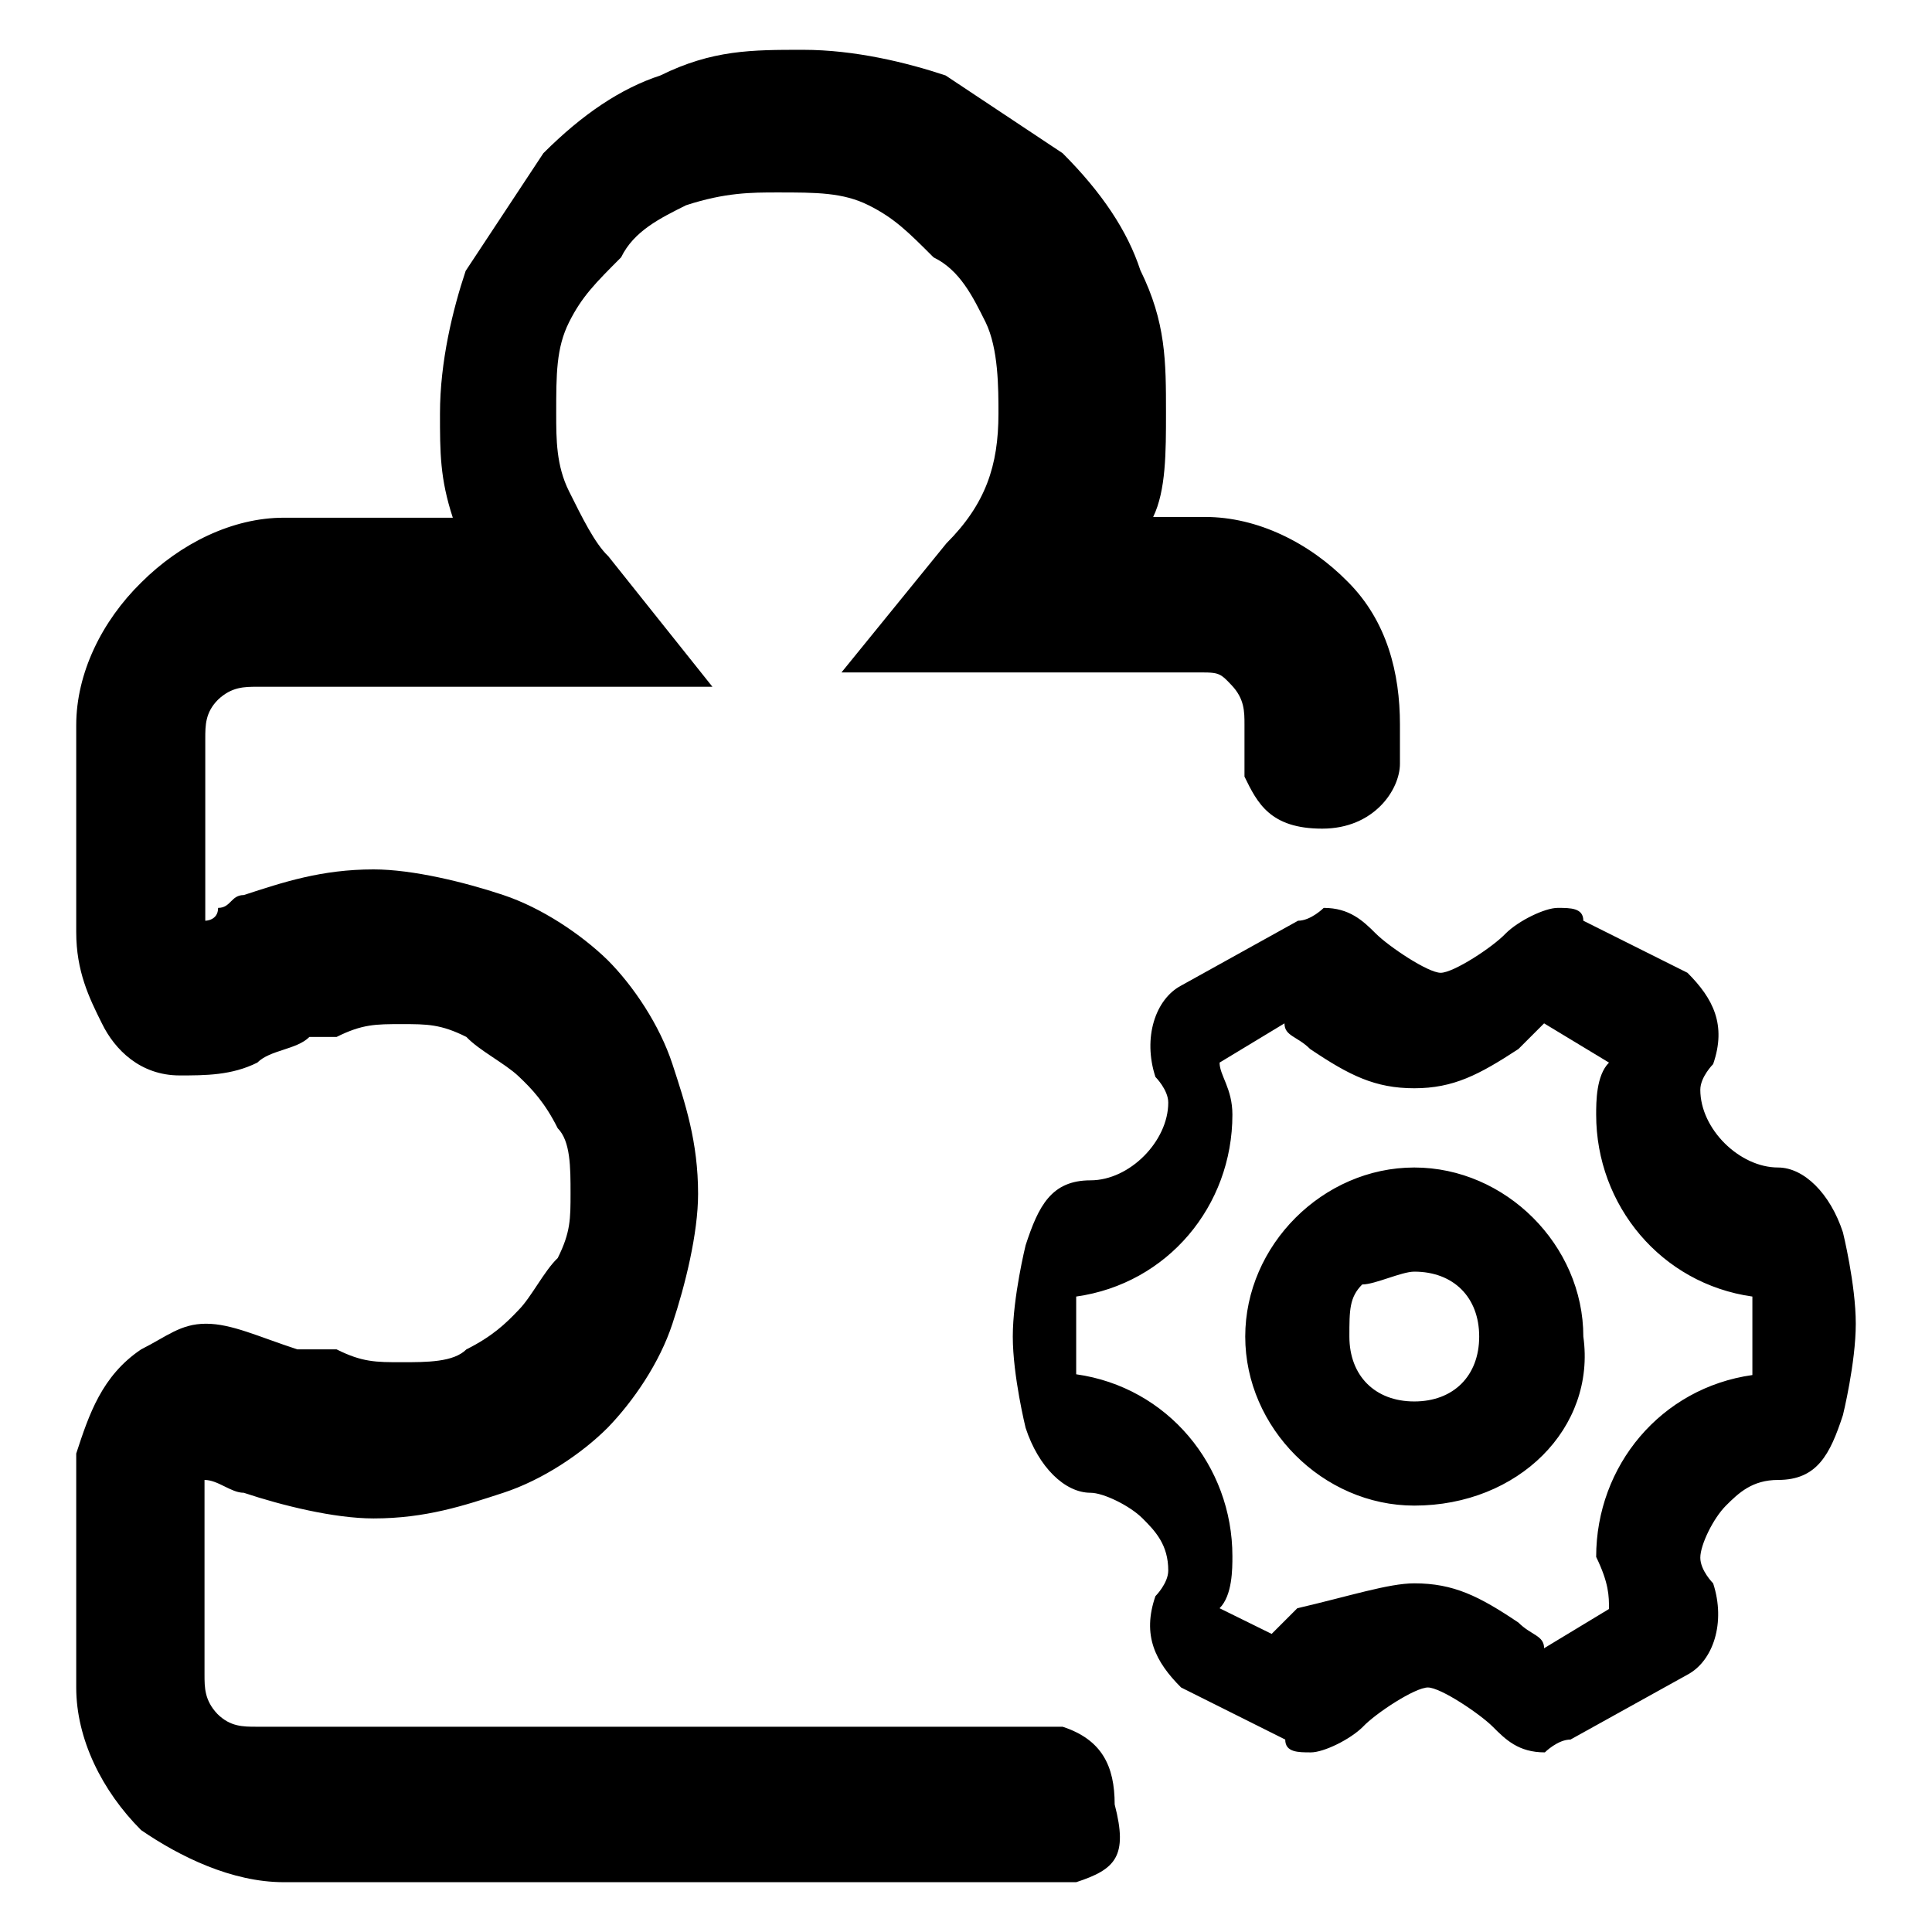<?xml version="1.0" encoding="utf-8"?>
<!-- Svg Vector Icons : http://www.onlinewebfonts.com/icon -->
<!DOCTYPE svg PUBLIC "-//W3C//DTD SVG 1.1//EN" "http://www.w3.org/Graphics/SVG/1.1/DTD/svg11.dtd">
<svg version="1.1" xmlns="http://www.w3.org/2000/svg" xmlns:xlink="http://www.w3.org/1999/xlink" x="0px" y="0px" viewBox="0 0 256 256" enable-background="new 0 0 256 256" xml:space="preserve">
<g> <path fill="#000000" d="M142.6,249.4H37.6c-6.9,0-13.8-3.4-18.9-6.9c-5.2-5.2-8.6-12.1-8.6-18.9v-31c1.7-5.2,3.4-10.3,8.6-13.8 c3.4-1.7,5.2-3.4,8.6-3.4c3.4,0,6.9,1.7,12.1,3.4h5.2c3.4,1.7,5.2,1.7,8.6,1.7c3.4,0,6.9,0,8.6-1.7c3.4-1.7,5.2-3.4,6.9-5.2 c1.7-1.7,3.4-5.2,5.2-6.9c1.7-3.4,1.7-5.2,1.7-8.6c0-3.4,0-6.9-1.7-8.6c-1.7-3.4-3.4-5.2-5.2-6.9s-5.2-3.4-6.9-5.2 c-3.4-1.7-5.2-1.7-8.6-1.7c-3.4,0-5.2,0-8.6,1.7h-1.7H41c-1.7,1.7-5.2,1.7-6.9,3.4c-3.4,1.7-6.9,1.7-10.3,1.7 c-5.2,0-8.6-3.4-10.3-6.9c-1.7-3.4-3.4-6.9-3.4-12.1V96.1c0-6.9,3.4-13.8,8.6-18.9c5.2-5.2,12.1-8.6,18.9-8.6H60 c-1.7-5.2-1.7-8.6-1.7-13.8c0-6.9,1.7-13.8,3.4-18.9L72,20.3c5.2-5.2,10.3-8.6,15.5-10.3c6.9-3.4,12.1-3.4,18.9-3.4 c6.9,0,13.8,1.7,18.9,3.4l15.5,10.3c5.2,5.2,8.6,10.3,10.3,15.5c3.4,6.9,3.4,12.1,3.4,18.9c0,5.2,0,10.3-1.7,13.8h6.9 c6.9,0,13.8,3.4,18.9,8.6c5.2,5.2,6.9,12.1,6.9,18.9v5.2c0,3.4-3.4,8.6-10.3,8.6c-6.9,0-8.6-3.4-10.3-6.9v-6.9c0-1.7,0-3.4-1.7-5.2 s-1.7-1.7-5.2-1.7h-46.5L125.4,72c5.2-5.2,6.9-10.3,6.9-17.2c0-3.4,0-8.6-1.7-12.1c-1.7-3.4-3.4-6.9-6.9-8.6 c-3.4-3.4-5.2-5.2-8.6-6.9c-3.4-1.7-6.9-1.7-12.1-1.7c-3.4,0-6.9,0-12.1,1.7c-3.4,1.7-6.9,3.4-8.6,6.9c-3.4,3.4-5.2,5.2-6.9,8.6 c-1.7,3.4-1.7,6.9-1.7,12.1c0,3.4,0,6.9,1.7,10.3c1.7,3.4,3.4,6.9,5.2,8.6L94.4,91H34.1c-1.7,0-3.4,0-5.2,1.7 c-1.7,1.7-1.7,3.4-1.7,5.2V122c0,0,1.7,0,1.7-1.7c1.7,0,1.7-1.7,3.4-1.7c5.2-1.7,10.3-3.4,17.2-3.4c5.2,0,12.1,1.7,17.2,3.4 s10.3,5.2,13.8,8.6c3.4,3.4,6.9,8.6,8.6,13.8c1.7,5.2,3.4,10.3,3.4,17.2c0,5.2-1.7,12.1-3.4,17.2c-1.7,5.2-5.2,10.3-8.6,13.8 c-3.4,3.4-8.6,6.9-13.8,8.6s-10.3,3.4-17.2,3.4c-5.2,0-12.1-1.7-17.2-3.4c-1.7,0-3.4-1.7-5.2-1.7v25.8c0,1.7,0,3.4,1.7,5.2 c1.7,1.7,3.4,1.7,5.2,1.7h106.8c5.2,1.7,6.9,5.2,6.9,10.3C149.5,246,147.8,247.7,142.6,249.4z M197.8,228.8 c-1.7-1.7-6.9-5.2-8.6-5.2c-1.7,0-6.9,3.4-8.6,5.2c-1.7,1.7-5.2,3.4-6.9,3.4c-1.7,0-3.4,0-3.4-1.7l-13.8-6.9 c-3.4-3.4-5.2-6.9-3.4-12.1c0,0,1.7-1.7,1.7-3.4c0-3.4-1.7-5.2-3.4-6.9c-1.7-1.7-5.2-3.4-6.9-3.4c-3.4,0-6.9-3.4-8.6-8.6 c0,0-1.7-6.9-1.7-12.1c0-5.2,1.7-12.1,1.7-12.1c1.7-5.2,3.4-8.6,8.6-8.6s10.3-5.2,10.3-10.3c0-1.7-1.7-3.4-1.7-3.4 c-1.7-5.2,0-10.3,3.4-12.1l15.5-8.6c1.7,0,3.4-1.7,3.4-1.7c3.4,0,5.2,1.7,6.9,3.4c1.7,1.7,6.9,5.2,8.6,5.2c1.7,0,6.9-3.4,8.6-5.2 c1.7-1.7,5.2-3.4,6.9-3.4s3.4,0,3.4,1.7l13.8,6.9c3.4,3.4,5.2,6.9,3.4,12.1c0,0-1.7,1.7-1.7,3.4c0,5.2,5.2,10.3,10.3,10.3 c3.4,0,6.9,3.4,8.6,8.6c0,0,1.7,6.9,1.7,12.1c0,5.2-1.7,12.1-1.7,12.1c-1.7,5.2-3.4,8.6-8.6,8.6c-3.4,0-5.2,1.7-6.9,3.4 c-1.7,1.7-3.4,5.2-3.4,6.9s1.7,3.4,1.7,3.4c1.7,5.2,0,10.3-3.4,12.1l-15.5,8.6c-1.7,0-3.4,1.7-3.4,1.7 C201.2,232.2,199.5,230.5,197.8,228.8L197.8,228.8z M187.4,209.8c5.2,0,8.6,1.7,13.8,5.2c1.7,1.7,3.4,1.7,3.4,3.4l8.6-5.2 c0-1.7,0-3.4-1.7-6.9c0-12.1,8.6-22.4,20.7-24.1v-5.2v-5.2c-12.1-1.7-20.7-12.1-20.7-24.1c0-1.7,0-5.2,1.7-6.9l-8.6-5.2l-3.4,3.4 c-5.2,3.4-8.6,5.2-13.8,5.2s-8.6-1.7-13.8-5.2c-1.7-1.7-3.4-1.7-3.4-3.4l-8.6,5.2c0,1.7,1.7,3.4,1.7,6.9c0,12.1-8.6,22.4-20.7,24.1 v10.3c12.1,1.7,20.7,12.1,20.7,24.1c0,1.7,0,5.2-1.7,6.9l6.9,3.4l3.4-3.4C178.8,211.5,184,209.8,187.4,209.8L187.4,209.8z  M187.4,199.5c-12.1,0-22.4-10.3-22.4-22.4c0-12.1,10.3-22.4,22.4-22.4s22.4,10.3,22.4,22.4C211.5,189.2,201.2,199.5,187.4,199.5z  M187.4,168.5c-1.7,0-5.2,1.7-6.9,1.7c-1.7,1.7-1.7,3.4-1.7,6.9c0,5.2,3.4,8.6,8.6,8.6s8.6-3.4,8.6-8.6 C196,171.9,192.6,168.5,187.4,168.5z"/></g>
</svg>